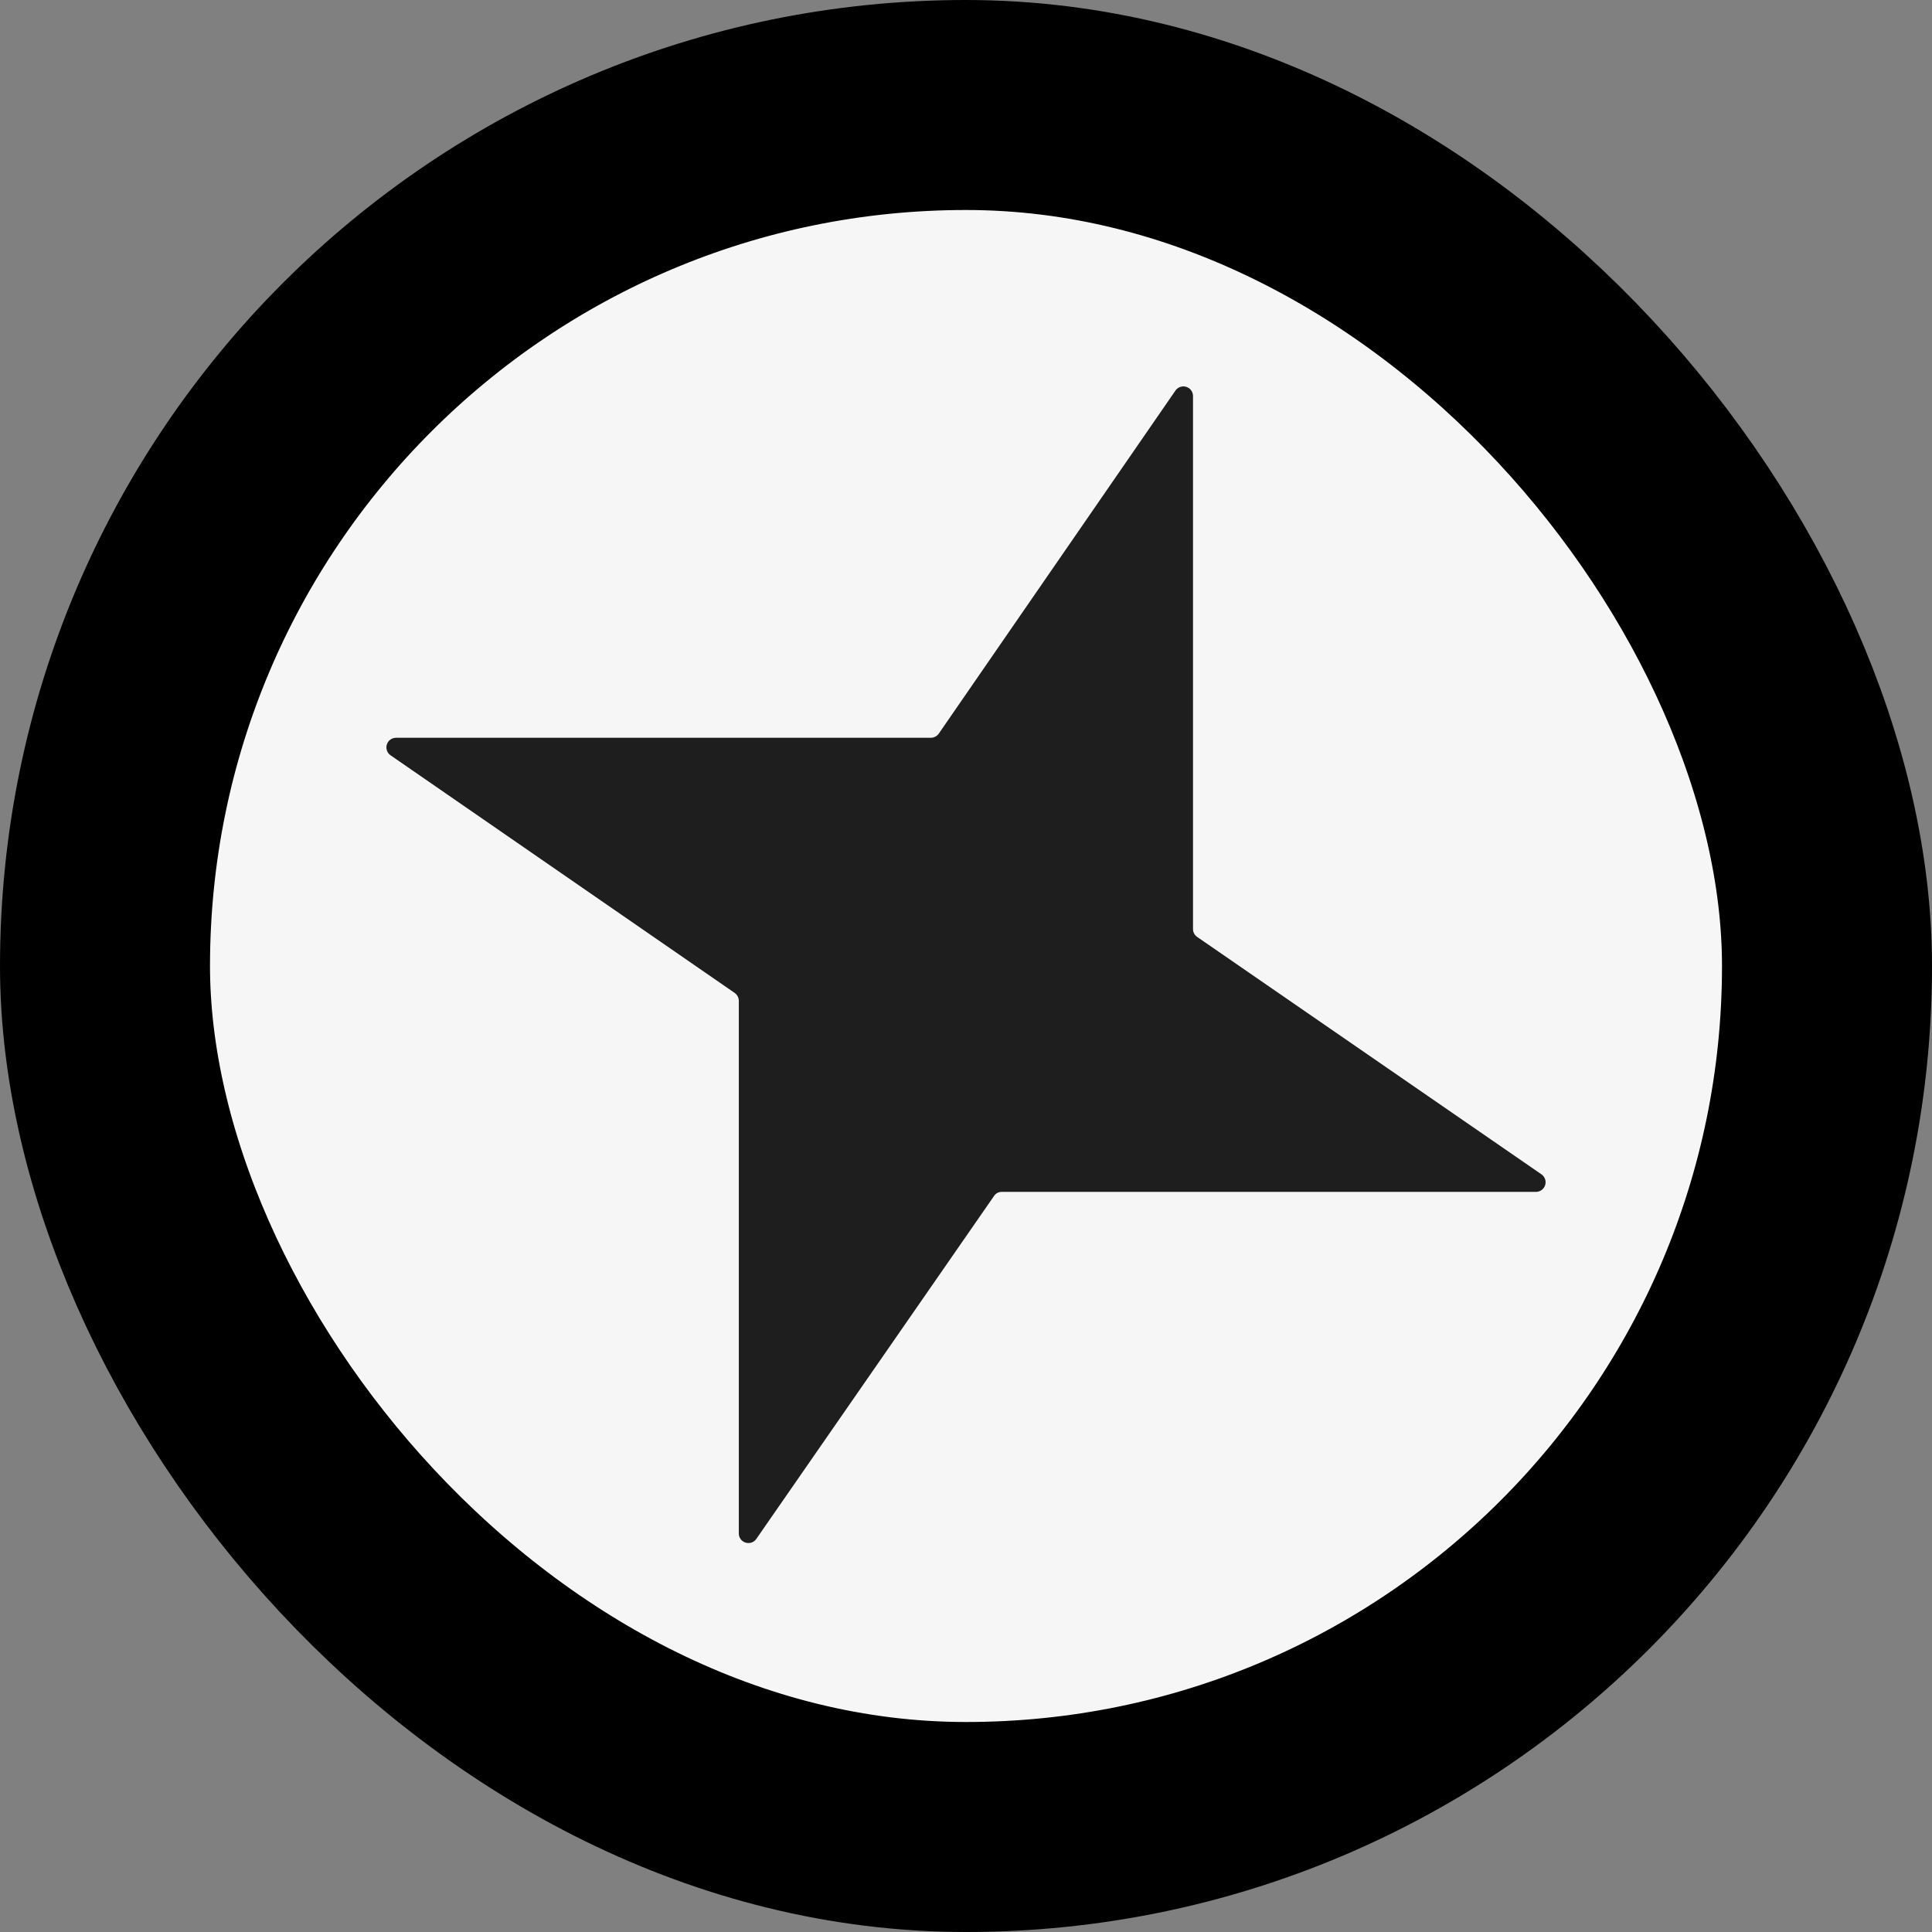 <svg width="46" height="46" viewBox="0 0 46 46" fill="none" xmlns="http://www.w3.org/2000/svg">
<rect x="0" y="0" width="46" height="46" fill="#808080" stroke="none"/>
<rect x="2.5" y="2.5" width="41" height="41" rx="20.5" fill="#F6F6F6"/>
<path d="M23.855 28.378H36.571C36.618 28.378 36.665 28.363 36.704 28.335C36.743 28.307 36.772 28.268 36.788 28.222C36.803 28.177 36.804 28.128 36.79 28.082C36.776 28.037 36.748 27.996 36.711 27.967L28.497 22.303C28.468 22.282 28.445 22.254 28.429 22.222C28.413 22.19 28.405 22.155 28.405 22.119V9.426C28.404 9.379 28.389 9.332 28.361 9.294C28.333 9.255 28.293 9.227 28.248 9.212C28.203 9.197 28.154 9.196 28.108 9.21C28.063 9.224 28.023 9.252 27.994 9.289L22.345 17.477C22.323 17.505 22.295 17.527 22.263 17.543C22.231 17.558 22.196 17.566 22.16 17.566H9.43C9.382 17.566 9.335 17.581 9.295 17.609C9.256 17.637 9.227 17.677 9.212 17.723C9.196 17.769 9.196 17.818 9.211 17.864C9.225 17.91 9.254 17.951 9.293 17.979L17.495 23.643C17.523 23.663 17.545 23.689 17.562 23.718C17.578 23.747 17.588 23.78 17.591 23.814V36.507C17.59 36.555 17.604 36.602 17.632 36.642C17.66 36.682 17.7 36.712 17.746 36.727C17.793 36.743 17.842 36.743 17.889 36.729C17.935 36.714 17.976 36.685 18.004 36.646L23.679 28.459C23.7 28.433 23.727 28.412 23.758 28.398C23.788 28.384 23.821 28.377 23.855 28.378Z" fill="#1E1E1E"/>
<rect x="2.5" y="2.5" width="41" height="41" rx="20.5" stroke="black" stroke-width="5"/>
</svg>
